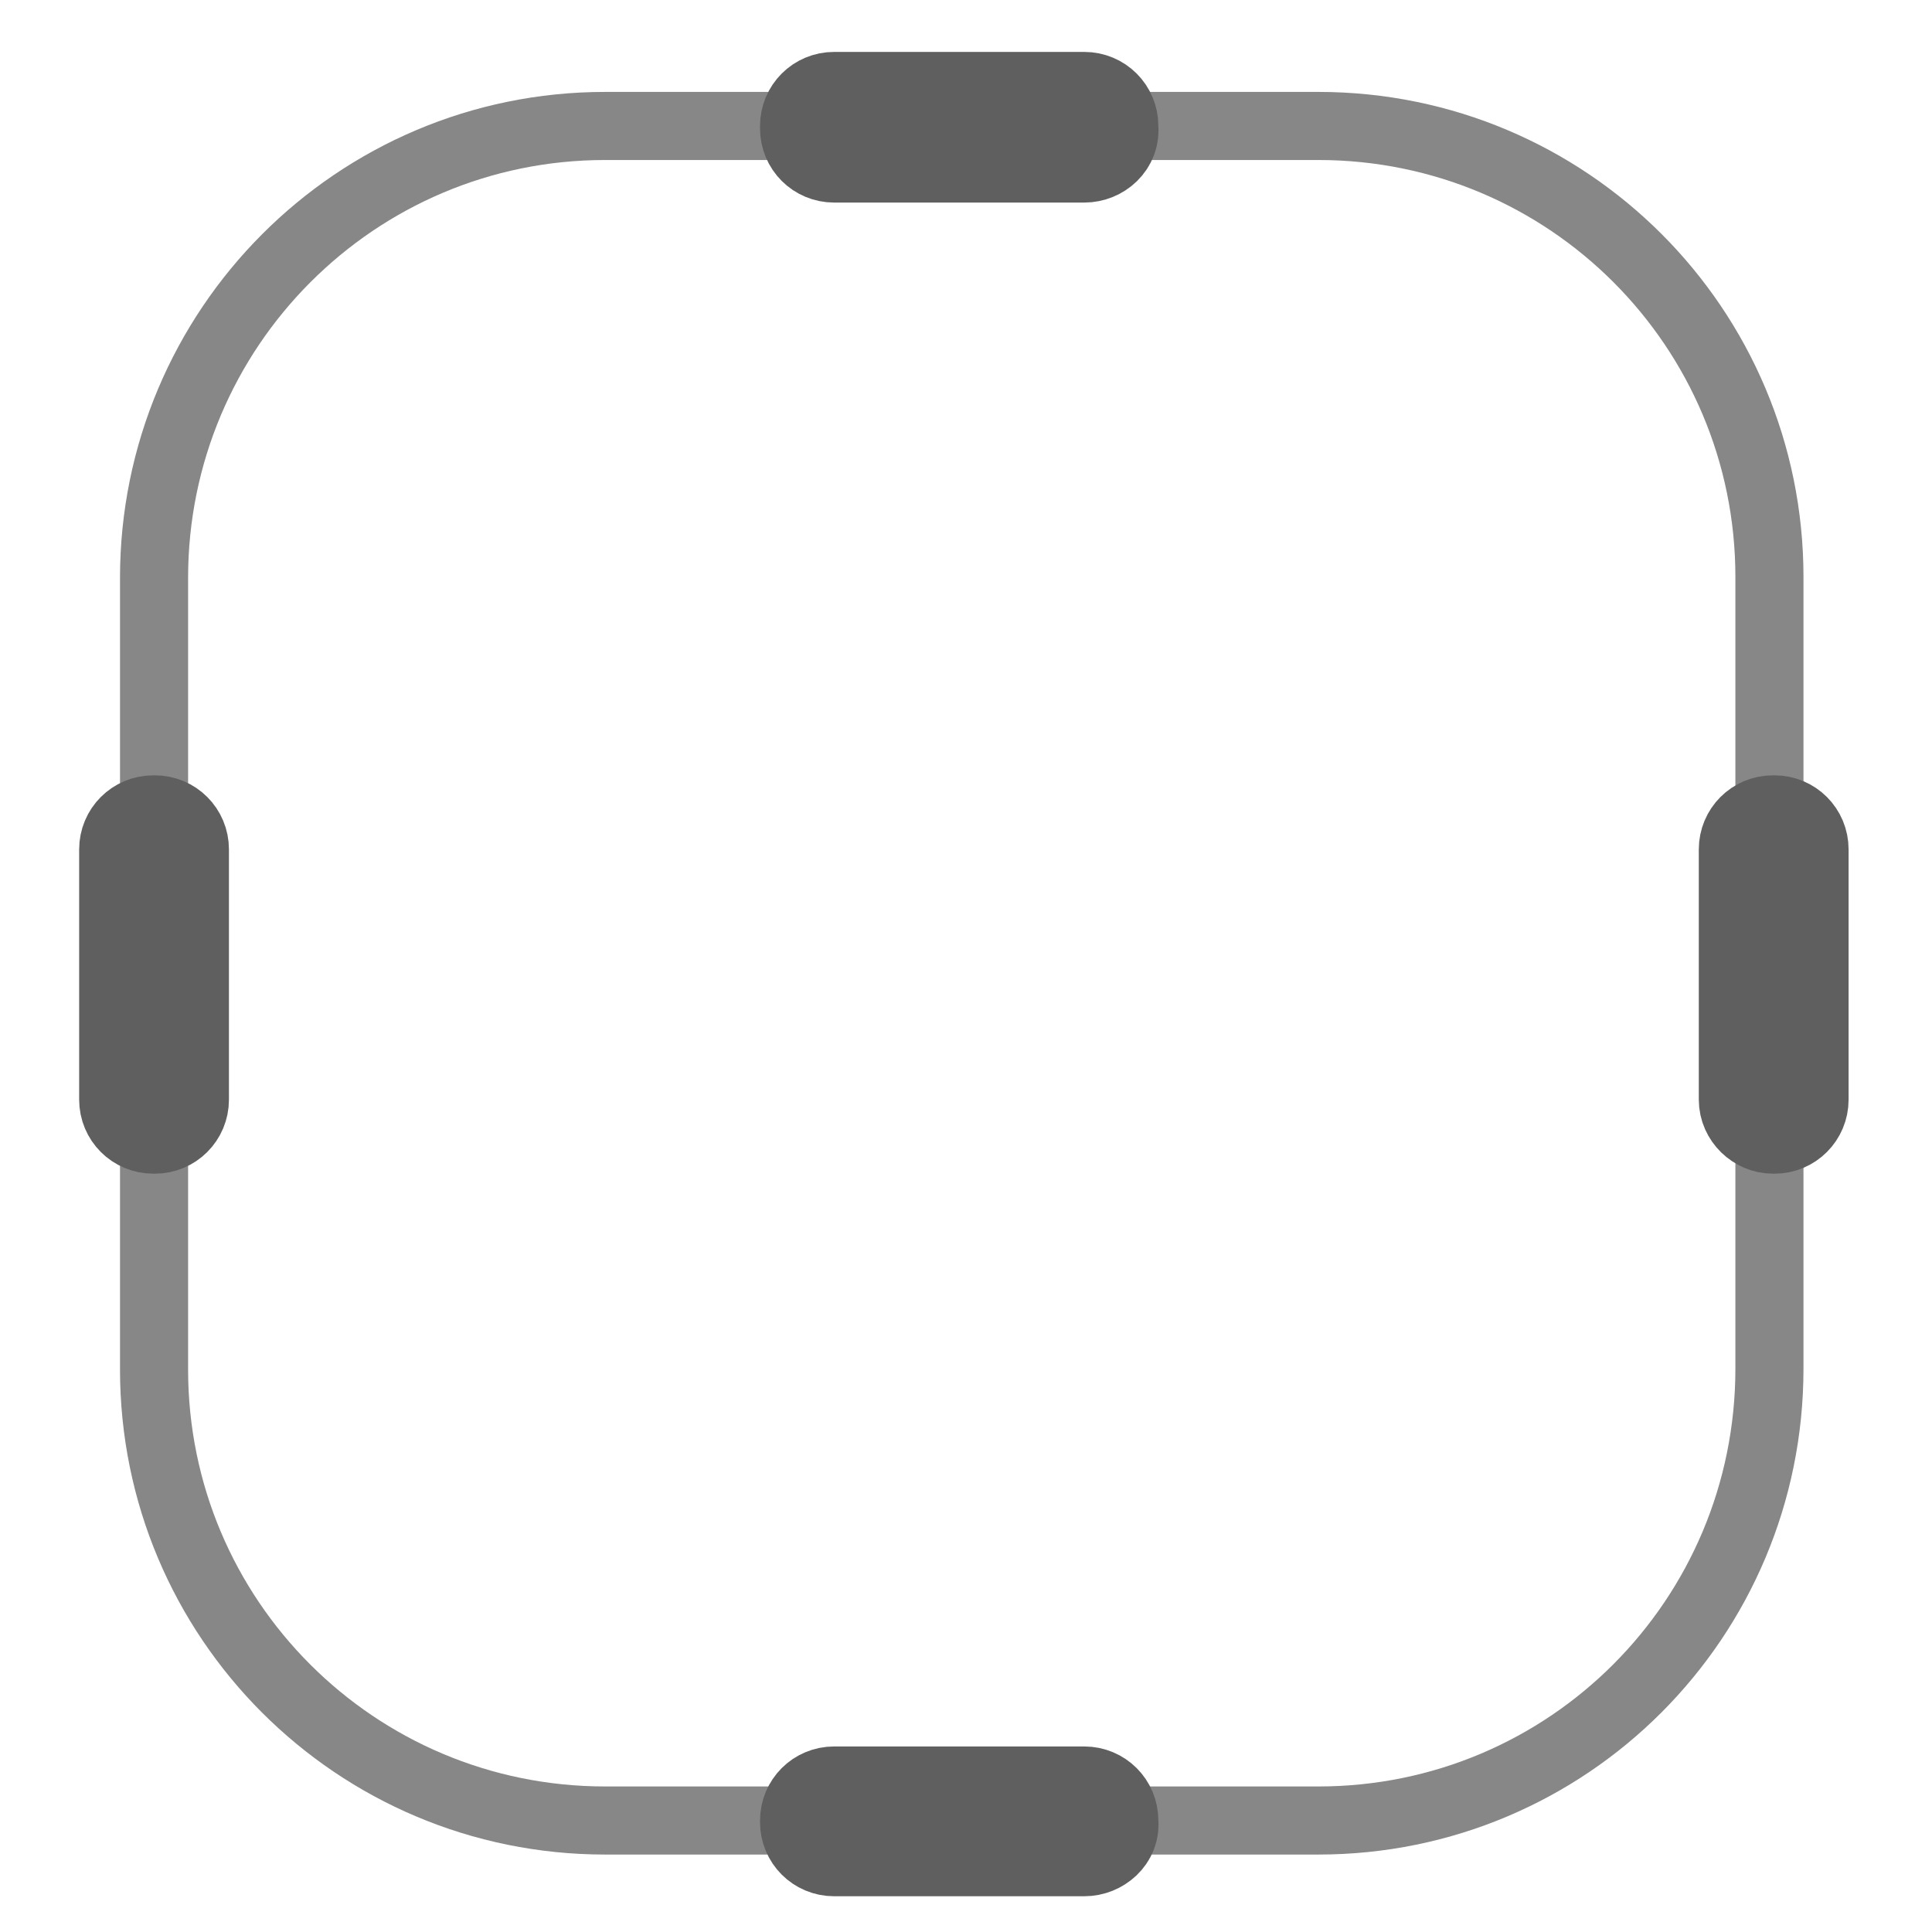 <?xml version="1.0" encoding="utf-8"?>
<!-- Generator: Adobe Illustrator 28.3.0, SVG Export Plug-In . SVG Version: 6.00 Build 0)  -->
<svg version="1.1" id="图层_1" xmlns="http://www.w3.org/2000/svg" xmlns:xlink="http://www.w3.org/1999/xlink" x="0px" y="0px"
	 viewBox="0 0 227 227" style="enable-background:new 0 0 227 227;" xml:space="preserve">
<style type="text/css">
	.st0{fill:#5F5F5F;stroke:#5F5F5F;stroke-width:12;stroke-miterlimit:10;}
	.st1{opacity:0.75;fill:none;stroke:#5F5F5F;stroke-width:8;stroke-miterlimit:10;}
</style>
<path class="st0" d="M127.4,17.8H98c-1.5,0-2.7-1.2-2.7-2.7v-0.3c0-1.5,1.2-2.7,2.7-2.7h29.4c1.5,0,2.7,1.2,2.7,2.7V15
	C130.3,16.6,128.9,17.8,127.4,17.8z"/>
<path class="st0" d="M127.4,216.8H98c-1.5,0-2.7-1.2-2.7-2.7v-0.2c0-1.5,1.2-2.7,2.7-2.7h29.4c1.5,0,2.7,1.2,2.7,2.7v0.2
	C130.3,215.6,128.9,216.8,127.4,216.8z"/>
<path class="st0" d="M205.6,129.2V99.8c0-1.5,1.2-2.7,2.7-2.7h0.2c1.5,0,2.7,1.2,2.7,2.7v29.4c0,1.5-1.2,2.7-2.7,2.7h-0.2
	C206.9,131.9,205.6,130.7,205.6,129.2z"/>
<path class="st0" d="M15.3,129.2V99.8c0-1.5,1.2-2.7,2.7-2.7h0.2c1.5,0,2.7,1.2,2.7,2.7v29.4c0,1.5-1.2,2.7-2.7,2.7H18
	C16.5,131.9,15.3,130.7,15.3,129.2z"/>
<path class="st1" d="M154.9,213.9H71.1c-29.3,0-53-23.7-53-53v-93c0-29.3,23.7-53.1,53-53.1h83.8c29.3,0,53,23.7,53,53v93
	C207.9,190.2,184.2,213.9,154.9,213.9z"/>
</svg>
